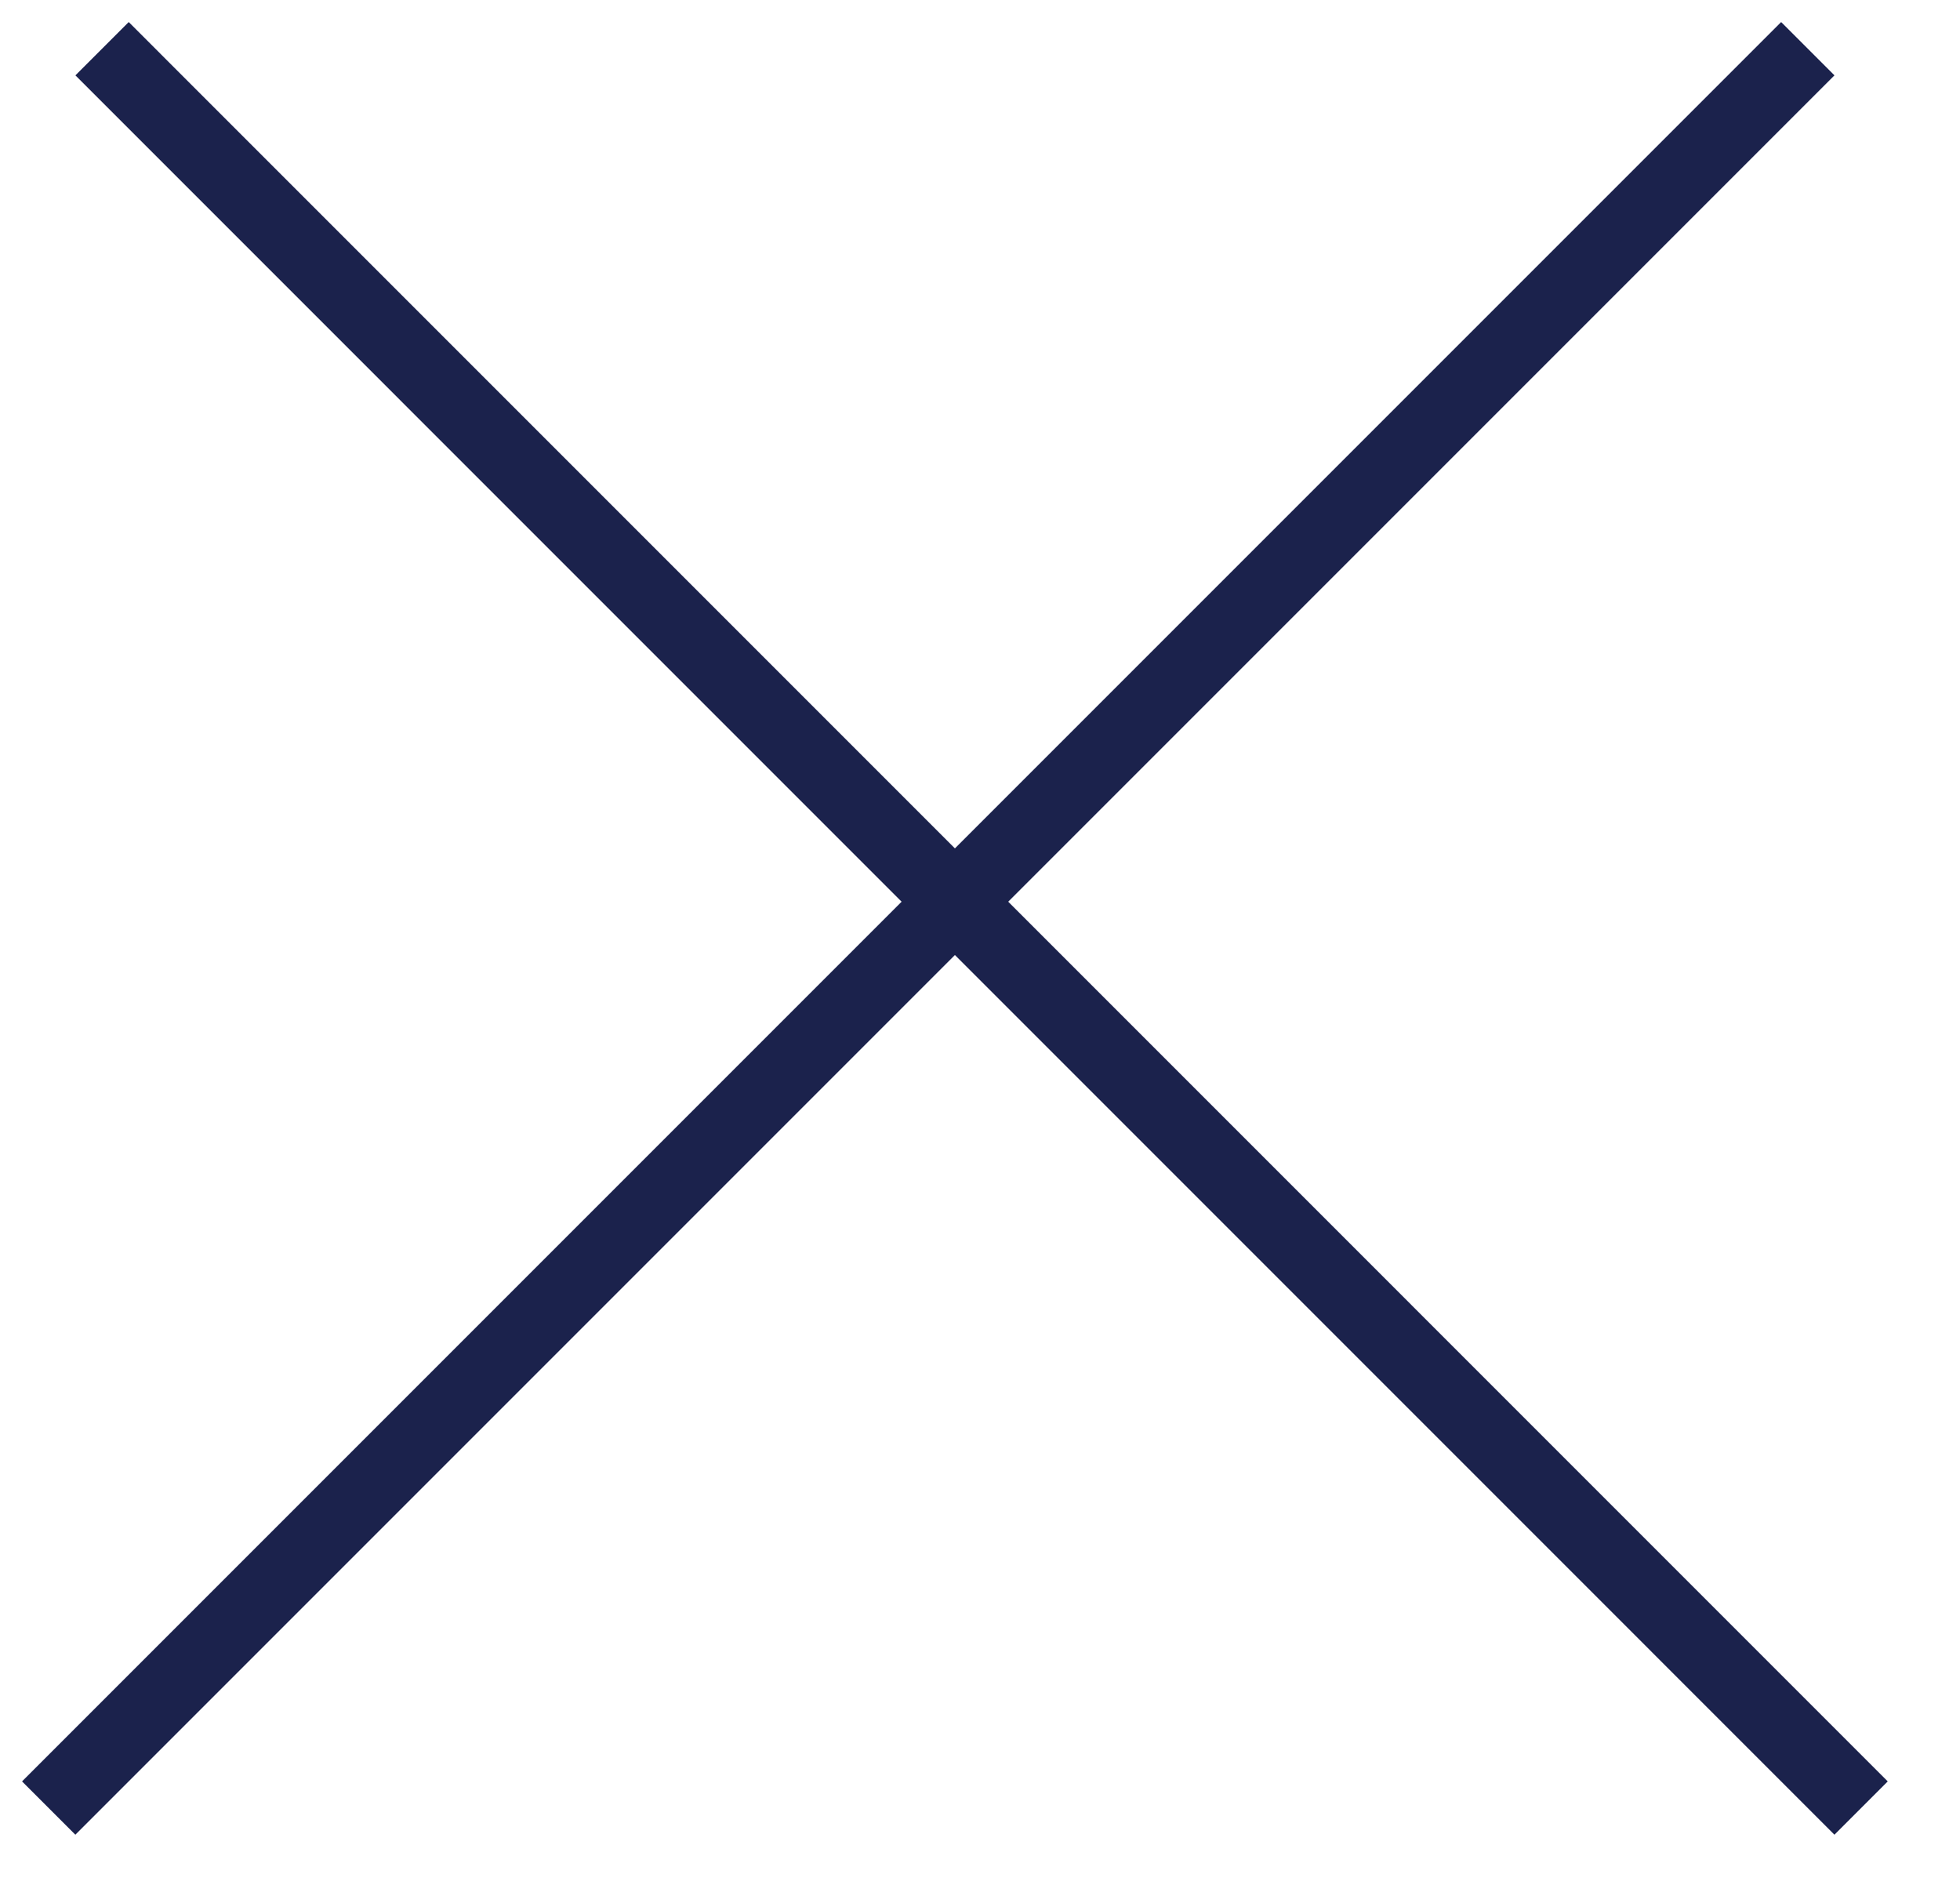 <svg width="26" height="25" viewBox="0 0 26 25" fill="none" xmlns="http://www.w3.org/2000/svg">
<line x1="0.646" y1="23.981" x2="23.981" y2="0.646" stroke="#1B224C"/>
<line x1="1.354" y1="0.646" x2="24.688" y2="23.981" stroke="#1B224C"/>
</svg>
